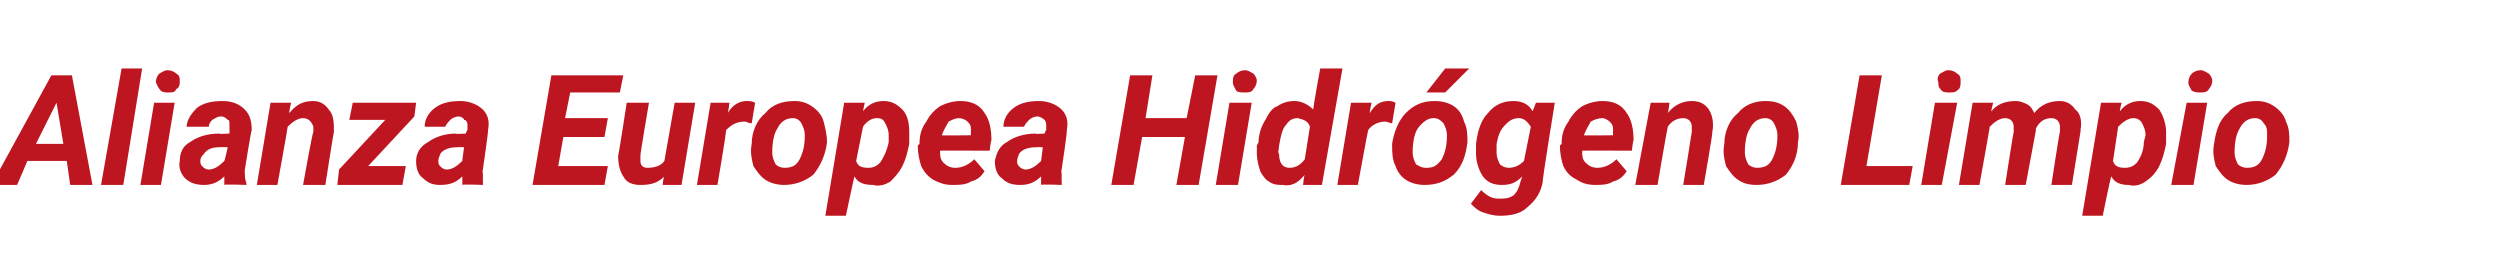 <?xml version="1.0" standalone="no"?><!DOCTYPE svg PUBLIC "-//W3C//DTD SVG 1.1//EN" "http://www.w3.org/Graphics/SVG/1.1/DTD/svg11.dtd"><svg xmlns="http://www.w3.org/2000/svg" version="1.1" width="146px" height="16.3px" viewBox="0 -4 146 16.3" style="top:-4px">  <desc>Alianza Europea Hidr geno Limpio</desc>  <defs/>  <g id="Polygon82541">    <path d="M 3.9 5.4 L 1.6 5.4 L 1 6.8 L -0.5 6.8 L 3 0.4 L 4.2 0.4 L 5.4 6.8 L 4.1 6.8 L 3.9 5.4 Z M 2.1 4.4 L 3.7 4.4 L 3.3 2 L 2.1 4.4 Z M 7.2 6.8 L 5.9 6.8 L 7.1 0 L 8.3 0 L 7.2 6.8 Z M 9.4 6.8 L 8.2 6.8 L 9 2 L 10.2 2 L 9.4 6.8 Z M 9.1 0.8 C 9.1 0.6 9.2 0.4 9.3 0.3 C 9.5 0.2 9.6 0.1 9.8 0.1 C 10 0.1 10.2 0.2 10.3 0.3 C 10.5 0.4 10.5 0.6 10.5 0.7 C 10.5 0.9 10.5 1.1 10.3 1.2 C 10.2 1.4 10.1 1.4 9.8 1.4 C 9.7 1.4 9.5 1.4 9.4 1.3 C 9.2 1.1 9.2 1 9.1 0.8 Z M 13.1 6.8 C 13.1 6.6 13.1 6.5 13.1 6.3 C 12.7 6.7 12.3 6.8 11.9 6.8 C 11.5 6.8 11.1 6.7 10.8 6.4 C 10.6 6.2 10.4 5.8 10.5 5.4 C 10.5 4.9 10.7 4.5 11.1 4.3 C 11.5 4 12.1 3.8 12.8 3.8 C 12.77 3.84 13.4 3.8 13.4 3.8 C 13.4 3.8 13.41 3.56 13.4 3.6 C 13.4 3.5 13.4 3.4 13.4 3.3 C 13.4 3.1 13.4 3 13.3 3 C 13.2 2.9 13.1 2.8 12.9 2.8 C 12.7 2.8 12.6 2.9 12.4 3 C 12.3 3.1 12.2 3.2 12.2 3.4 C 12.2 3.4 10.9 3.4 10.9 3.4 C 10.9 3 11.2 2.6 11.5 2.3 C 11.9 2 12.4 1.9 13 1.9 C 13.6 1.9 14 2.1 14.3 2.4 C 14.6 2.7 14.7 3.1 14.7 3.6 C 14.67 3.58 14.3 5.9 14.3 5.9 C 14.3 5.9 14.28 6.14 14.3 6.1 C 14.3 6.3 14.3 6.5 14.4 6.7 C 14.35 6.67 14.4 6.8 14.4 6.8 C 14.4 6.8 13.13 6.75 13.1 6.8 Z M 12.2 5.9 C 12.5 5.9 12.8 5.7 13.1 5.4 C 13.12 5.41 13.3 4.6 13.3 4.6 C 13.3 4.6 12.84 4.58 12.8 4.6 C 12.4 4.6 12.1 4.7 11.9 5 C 11.8 5.1 11.7 5.2 11.7 5.4 C 11.7 5.5 11.7 5.6 11.8 5.7 C 11.9 5.8 12 5.9 12.2 5.9 Z M 17 2 C 17 2 16.87 2.55 16.9 2.6 C 17.3 2.1 17.7 1.9 18.3 1.9 C 18.7 1.9 19 2.1 19.2 2.4 C 19.5 2.7 19.5 3.2 19.5 3.7 C 19.48 3.73 19 6.8 19 6.8 L 17.7 6.8 C 17.7 6.8 18.25 3.71 18.3 3.7 C 18.3 3.6 18.3 3.5 18.3 3.4 C 18.2 3.1 18 2.9 17.7 2.9 C 17.4 2.9 17.1 3.1 16.8 3.4 C 16.82 3.39 16.2 6.8 16.2 6.8 L 15 6.8 L 15.8 2 L 17 2 Z M 21.5 5.7 L 23.7 5.7 L 23.5 6.8 L 19.7 6.8 L 19.8 5.9 L 22.5 3 L 20.4 3 L 20.6 2 L 24.3 2 L 24.2 2.8 L 21.5 5.7 Z M 27 6.8 C 27 6.6 27 6.5 27 6.3 C 26.6 6.7 26.2 6.8 25.7 6.8 C 25.3 6.8 25 6.7 24.7 6.4 C 24.4 6.2 24.3 5.8 24.3 5.4 C 24.3 4.9 24.6 4.5 25 4.3 C 25.4 4 26 3.8 26.6 3.8 C 26.65 3.84 27.2 3.8 27.2 3.8 C 27.2 3.8 27.29 3.56 27.3 3.6 C 27.3 3.5 27.3 3.4 27.3 3.3 C 27.3 3.1 27.2 3 27.1 3 C 27.1 2.9 26.9 2.8 26.8 2.8 C 26.6 2.8 26.4 2.9 26.3 3 C 26.2 3.1 26.1 3.2 26 3.4 C 26 3.4 24.8 3.4 24.8 3.4 C 24.8 3 25 2.6 25.4 2.3 C 25.8 2 26.3 1.9 26.9 1.9 C 27.4 1.9 27.9 2.1 28.2 2.4 C 28.5 2.7 28.6 3.1 28.5 3.6 C 28.54 3.58 28.2 5.9 28.2 5.9 C 28.2 5.9 28.16 6.14 28.2 6.1 C 28.2 6.3 28.2 6.5 28.2 6.7 C 28.23 6.67 28.2 6.8 28.2 6.8 C 28.2 6.8 27.01 6.75 27 6.8 Z M 26.1 5.9 C 26.4 5.9 26.7 5.7 27 5.4 C 26.99 5.41 27.1 4.6 27.1 4.6 C 27.1 4.6 26.71 4.58 26.7 4.6 C 26.3 4.6 25.9 4.7 25.7 5 C 25.7 5.1 25.6 5.2 25.6 5.4 C 25.6 5.5 25.6 5.6 25.7 5.7 C 25.8 5.8 25.9 5.9 26.1 5.9 Z M 35.3 4 L 32.9 4 L 32.6 5.7 L 35.5 5.7 L 35.3 6.8 L 31.1 6.8 L 32.2 0.4 L 36.4 0.4 L 36.2 1.4 L 33.3 1.4 L 33 2.9 L 35.5 2.9 L 35.3 4 Z M 38.8 6.3 C 38.4 6.7 38 6.8 37.4 6.8 C 37 6.8 36.6 6.7 36.4 6.3 C 36.2 6 36.1 5.6 36.1 5.1 C 36.13 5.07 36.6 2 36.6 2 L 37.9 2 C 37.9 2 37.37 5.09 37.4 5.1 C 37.4 5.2 37.4 5.3 37.4 5.4 C 37.4 5.7 37.6 5.8 37.8 5.8 C 38.2 5.8 38.6 5.7 38.8 5.4 C 38.8 5.37 39.4 2 39.4 2 L 40.6 2 L 39.8 6.8 L 38.7 6.8 C 38.7 6.8 38.75 6.26 38.8 6.3 Z M 43.9 3.2 C 43.7 3.2 43.6 3.1 43.5 3.1 C 43 3.1 42.7 3.3 42.4 3.6 C 42.44 3.64 41.9 6.8 41.9 6.8 L 40.7 6.8 L 41.5 2 L 42.6 2 C 42.6 2 42.53 2.57 42.5 2.6 C 42.8 2.1 43.2 1.9 43.6 1.9 C 43.8 1.9 43.9 1.9 44.1 2 C 44.1 2 43.9 3.2 43.9 3.2 Z M 46.4 1.9 C 46.8 1.9 47.1 2 47.4 2.2 C 47.7 2.4 48 2.7 48.1 3.1 C 48.2 3.5 48.3 3.9 48.3 4.3 C 48.2 5.1 47.9 5.7 47.5 6.2 C 47 6.6 46.4 6.8 45.8 6.8 C 45.4 6.8 45 6.7 44.7 6.5 C 44.4 6.3 44.2 6 44 5.7 C 43.9 5.3 43.8 4.9 43.9 4.4 C 43.9 3.7 44.2 3 44.7 2.6 C 45.1 2.1 45.7 1.9 46.4 1.9 Z M 45.1 4.9 C 45.1 5.2 45.2 5.4 45.3 5.6 C 45.4 5.7 45.6 5.8 45.8 5.8 C 46.2 5.8 46.5 5.7 46.7 5.3 C 46.9 4.9 47 4.5 47 3.9 C 47 3.6 46.9 3.4 46.8 3.2 C 46.7 3 46.5 2.9 46.3 2.9 C 45.9 2.9 45.6 3.1 45.4 3.5 C 45.2 3.8 45.1 4.3 45.1 4.9 Z M 53.1 3.7 C 53.1 3.9 53.1 4.1 53.1 4.4 C 53 4.9 52.9 5.3 52.7 5.7 C 52.5 6.1 52.2 6.4 52 6.6 C 51.7 6.8 51.3 6.9 51 6.8 C 50.5 6.8 50.1 6.7 49.9 6.3 C 49.88 6.33 49.4 8.6 49.4 8.6 L 48.2 8.6 L 49.3 2 L 50.5 2 C 50.5 2 50.4 2.47 50.4 2.5 C 50.7 2.1 51.1 1.9 51.6 1.9 C 52.1 1.9 52.4 2.1 52.7 2.4 C 53 2.7 53.1 3.2 53.1 3.7 C 53.1 3.7 53.1 3.7 53.1 3.7 Z M 51.9 4.3 C 51.9 4.3 51.9 3.9 51.9 3.9 C 51.9 3.6 51.8 3.4 51.7 3.2 C 51.6 3 51.5 2.9 51.2 2.9 C 50.9 2.9 50.6 3.1 50.4 3.4 C 50.4 3.4 50 5.4 50 5.4 C 50.1 5.7 50.3 5.8 50.7 5.8 C 51 5.8 51.2 5.7 51.4 5.5 C 51.6 5.2 51.8 4.8 51.9 4.3 Z M 55.6 6.8 C 55.2 6.8 54.9 6.7 54.5 6.5 C 54.2 6.3 54 6.1 53.8 5.7 C 53.7 5.4 53.6 5 53.6 4.5 C 53.6 4.5 53.7 4.4 53.7 4.4 C 53.7 3.9 53.8 3.5 54.1 3.1 C 54.3 2.7 54.6 2.4 54.9 2.2 C 55.3 2 55.7 1.9 56.1 1.9 C 56.7 1.9 57.2 2.1 57.5 2.6 C 57.8 3 57.9 3.6 57.9 4.2 C 57.85 4.25 57.8 4.8 57.8 4.8 C 57.8 4.8 54.87 4.79 54.9 4.8 C 54.9 5.1 54.9 5.3 55.1 5.5 C 55.3 5.7 55.5 5.8 55.8 5.8 C 56.2 5.8 56.6 5.6 56.9 5.3 C 56.9 5.3 57.5 6 57.5 6 C 57.3 6.3 57.1 6.5 56.7 6.6 C 56.4 6.8 56 6.8 55.6 6.8 Z M 56 2.9 C 55.8 2.9 55.6 3 55.4 3.1 C 55.3 3.3 55.1 3.6 55 3.9 C 54.96 3.92 56.7 3.9 56.7 3.9 C 56.7 3.9 56.69 3.81 56.7 3.8 C 56.7 3.7 56.7 3.6 56.7 3.5 C 56.7 3.3 56.6 3.2 56.5 3.1 C 56.4 3 56.2 2.9 56 2.9 Z M 60.8 6.8 C 60.8 6.6 60.8 6.5 60.8 6.3 C 60.4 6.7 60 6.8 59.6 6.8 C 59.1 6.8 58.8 6.7 58.5 6.4 C 58.2 6.2 58.1 5.8 58.1 5.4 C 58.2 4.9 58.4 4.5 58.8 4.3 C 59.2 4 59.8 3.8 60.5 3.8 C 60.45 3.84 61 3.8 61 3.8 C 61 3.8 61.09 3.56 61.1 3.6 C 61.1 3.5 61.1 3.4 61.1 3.3 C 61.1 3.1 61 3 61 3 C 60.9 2.9 60.7 2.8 60.6 2.8 C 60.4 2.8 60.2 2.9 60.1 3 C 60 3.1 59.9 3.2 59.8 3.4 C 59.8 3.4 58.6 3.4 58.6 3.4 C 58.6 3 58.8 2.6 59.2 2.3 C 59.6 2 60.1 1.9 60.7 1.9 C 61.2 1.9 61.7 2.1 62 2.4 C 62.3 2.7 62.4 3.1 62.3 3.6 C 62.35 3.58 62 5.9 62 5.9 C 62 5.9 61.96 6.14 62 6.1 C 62 6.3 62 6.5 62 6.7 C 62.03 6.67 62 6.8 62 6.8 C 62 6.8 60.81 6.75 60.8 6.8 Z M 59.9 5.9 C 60.2 5.9 60.5 5.7 60.8 5.4 C 60.8 5.41 60.9 4.6 60.9 4.6 C 60.9 4.6 60.52 4.58 60.5 4.6 C 60.1 4.6 59.7 4.7 59.5 5 C 59.5 5.1 59.4 5.2 59.4 5.4 C 59.4 5.5 59.4 5.6 59.5 5.7 C 59.6 5.8 59.7 5.9 59.9 5.9 Z M 70 6.8 L 68.7 6.8 L 69.2 4 L 66.7 4 L 66.2 6.8 L 64.9 6.8 L 66 0.4 L 67.3 0.4 L 66.9 2.9 L 69.3 2.9 L 69.8 0.4 L 71.1 0.4 L 70 6.8 Z M 72.3 6.8 L 71 6.8 L 71.8 2 L 73.1 2 L 72.3 6.8 Z M 72 0.8 C 72 0.6 72 0.4 72.2 0.3 C 72.3 0.2 72.5 0.1 72.7 0.1 C 72.9 0.1 73 0.2 73.2 0.3 C 73.3 0.4 73.4 0.6 73.4 0.7 C 73.4 0.9 73.3 1.1 73.2 1.2 C 73.1 1.4 72.9 1.4 72.7 1.4 C 72.5 1.4 72.3 1.4 72.2 1.3 C 72.1 1.1 72 1 72 0.8 Z M 75.6 1.9 C 76 1.9 76.4 2.1 76.7 2.4 C 76.65 2.43 77.1 0 77.1 0 L 78.4 0 L 77.2 6.8 L 76.1 6.8 C 76.1 6.8 76.15 6.24 76.2 6.2 C 75.8 6.7 75.4 6.9 74.9 6.8 C 74.6 6.8 74.4 6.8 74.1 6.6 C 73.9 6.5 73.7 6.2 73.6 6 C 73.5 5.7 73.4 5.3 73.4 5 C 73.4 4.8 73.4 4.6 73.4 4.5 C 73.4 4.5 73.5 4.3 73.5 4.3 C 73.5 3.8 73.7 3.3 73.9 3 C 74.1 2.6 74.3 2.3 74.6 2.2 C 74.9 2 75.2 1.9 75.6 1.9 Z M 74.7 4.5 C 74.7 4.7 74.6 4.9 74.7 5 C 74.7 5.5 74.9 5.8 75.3 5.8 C 75.6 5.8 75.9 5.7 76.2 5.3 C 76.2 5.3 76.5 3.4 76.5 3.4 C 76.4 3.1 76.2 3 75.8 2.9 C 75.5 2.9 75.3 3 75.1 3.3 C 74.9 3.5 74.8 3.9 74.7 4.5 Z M 81.3 3.2 C 81.2 3.2 81 3.1 80.9 3.1 C 80.5 3.1 80.1 3.3 79.9 3.6 C 79.88 3.64 79.3 6.8 79.3 6.8 L 78.1 6.8 L 78.9 2 L 80.1 2 C 80.1 2 79.97 2.57 80 2.6 C 80.3 2.1 80.6 1.9 81.1 1.9 C 81.2 1.9 81.3 1.9 81.5 2 C 81.5 2 81.3 3.2 81.3 3.2 Z M 83.8 1.9 C 84.2 1.9 84.6 2 84.9 2.2 C 85.2 2.4 85.4 2.7 85.5 3.1 C 85.7 3.5 85.7 3.9 85.7 4.3 C 85.6 5.1 85.4 5.7 84.9 6.2 C 84.4 6.6 83.9 6.8 83.2 6.8 C 82.8 6.8 82.4 6.7 82.1 6.5 C 81.8 6.3 81.6 6 81.5 5.7 C 81.3 5.3 81.3 4.9 81.3 4.4 C 81.4 3.7 81.7 3 82.1 2.6 C 82.6 2.1 83.1 1.9 83.8 1.9 Z M 82.5 4.9 C 82.5 5.2 82.6 5.4 82.7 5.6 C 82.9 5.7 83 5.8 83.3 5.8 C 83.7 5.8 83.9 5.7 84.2 5.3 C 84.4 4.9 84.5 4.5 84.5 3.9 C 84.5 3.6 84.4 3.4 84.3 3.2 C 84.1 3 84 2.9 83.7 2.9 C 83.4 2.9 83.1 3.1 82.8 3.5 C 82.6 3.8 82.5 4.3 82.5 4.9 Z M 84.4 0 L 85.8 0 L 84.4 1.4 L 83.3 1.4 L 84.4 0 Z M 86.2 5 C 86.2 4.8 86.2 4.6 86.2 4.4 C 86.3 3.6 86.5 3 86.9 2.6 C 87.3 2.1 87.8 1.9 88.4 1.9 C 88.9 1.9 89.3 2.1 89.5 2.5 C 89.53 2.45 89.7 2 89.7 2 L 90.8 2 C 90.8 2 90.05 6.59 90.1 6.6 C 90 7.2 89.7 7.7 89.2 8.1 C 88.8 8.5 88.2 8.6 87.6 8.6 C 87.2 8.6 86.9 8.5 86.6 8.4 C 86.3 8.3 86.1 8.1 85.9 7.9 C 85.9 7.9 86.5 7.1 86.5 7.1 C 86.8 7.4 87.1 7.6 87.5 7.6 C 87.9 7.6 88.1 7.6 88.4 7.4 C 88.6 7.2 88.7 7 88.8 6.6 C 88.8 6.6 88.9 6.3 88.9 6.3 C 88.5 6.7 88.2 6.8 87.7 6.8 C 87.3 6.8 86.9 6.7 86.6 6.3 C 86.4 6 86.2 5.5 86.2 5 C 86.2 5 86.2 5 86.2 5 Z M 87.4 4.4 C 87.4 4.6 87.4 4.8 87.4 4.9 C 87.4 5.2 87.5 5.4 87.6 5.6 C 87.7 5.7 87.9 5.8 88.1 5.8 C 88.4 5.8 88.7 5.7 89 5.4 C 89 5.4 89.4 3.4 89.4 3.4 C 89.2 3.1 89 2.9 88.7 2.9 C 88.3 2.9 88.1 3.1 87.9 3.3 C 87.6 3.6 87.5 3.9 87.4 4.4 C 87.4 4.4 87.4 4.4 87.4 4.4 Z M 93.2 6.8 C 92.7 6.8 92.4 6.7 92.1 6.5 C 91.7 6.3 91.5 6.1 91.3 5.7 C 91.2 5.4 91.1 5 91.1 4.5 C 91.1 4.5 91.2 4.4 91.2 4.4 C 91.2 3.9 91.3 3.5 91.6 3.1 C 91.8 2.7 92.1 2.4 92.4 2.2 C 92.8 2 93.2 1.9 93.6 1.9 C 94.2 1.9 94.7 2.1 95 2.6 C 95.3 3 95.4 3.6 95.4 4.2 C 95.36 4.25 95.3 4.8 95.3 4.8 C 95.3 4.8 92.38 4.79 92.4 4.8 C 92.4 5.1 92.4 5.3 92.6 5.5 C 92.8 5.7 93 5.8 93.3 5.8 C 93.7 5.8 94.1 5.6 94.4 5.3 C 94.4 5.3 95 6 95 6 C 94.8 6.3 94.6 6.5 94.2 6.6 C 93.9 6.8 93.5 6.8 93.2 6.8 Z M 93.6 2.9 C 93.3 2.9 93.1 3 92.9 3.1 C 92.8 3.3 92.6 3.6 92.5 3.9 C 92.47 3.92 94.2 3.9 94.2 3.9 C 94.2 3.9 94.2 3.81 94.2 3.8 C 94.2 3.7 94.2 3.6 94.2 3.5 C 94.2 3.3 94.1 3.2 94 3.1 C 93.9 3 93.7 2.9 93.6 2.9 Z M 97.5 2 C 97.5 2 97.43 2.55 97.4 2.6 C 97.8 2.1 98.3 1.9 98.8 1.9 C 99.3 1.9 99.6 2.1 99.8 2.4 C 100 2.7 100.1 3.2 100 3.7 C 100.04 3.73 99.5 6.8 99.5 6.8 L 98.3 6.8 C 98.3 6.8 98.81 3.71 98.8 3.7 C 98.8 3.6 98.8 3.5 98.8 3.4 C 98.8 3.1 98.6 2.9 98.3 2.9 C 97.9 2.9 97.6 3.1 97.4 3.4 C 97.38 3.39 96.8 6.8 96.8 6.8 L 95.5 6.8 L 96.4 2 L 97.5 2 Z M 103.1 1.9 C 103.6 1.9 103.9 2 104.2 2.2 C 104.5 2.4 104.7 2.7 104.9 3.1 C 105 3.5 105.1 3.9 105 4.3 C 105 5.1 104.7 5.7 104.3 6.2 C 103.8 6.6 103.2 6.8 102.6 6.8 C 102.1 6.8 101.8 6.7 101.5 6.5 C 101.2 6.3 101 6 100.8 5.7 C 100.7 5.3 100.6 4.9 100.7 4.4 C 100.7 3.7 101 3 101.5 2.6 C 101.9 2.1 102.5 1.9 103.1 1.9 Z M 101.9 4.9 C 101.9 5.2 102 5.4 102.1 5.6 C 102.2 5.7 102.4 5.8 102.6 5.8 C 103 5.8 103.3 5.7 103.5 5.3 C 103.7 4.9 103.8 4.5 103.8 3.9 C 103.8 3.6 103.7 3.4 103.6 3.2 C 103.5 3 103.3 2.9 103.1 2.9 C 102.7 2.9 102.4 3.1 102.2 3.5 C 102 3.8 101.9 4.3 101.9 4.9 Z M 109 5.7 L 111.7 5.7 L 111.5 6.8 L 107.5 6.8 L 108.6 0.4 L 109.9 0.4 L 109 5.7 Z M 113.4 6.8 L 112.2 6.8 L 113 2 L 114.3 2 L 113.4 6.8 Z M 113.2 0.8 C 113.1 0.6 113.2 0.4 113.3 0.3 C 113.5 0.2 113.6 0.1 113.8 0.1 C 114 0.1 114.2 0.2 114.3 0.3 C 114.5 0.4 114.5 0.6 114.5 0.7 C 114.5 0.9 114.5 1.1 114.4 1.2 C 114.2 1.4 114.1 1.4 113.9 1.4 C 113.7 1.4 113.5 1.4 113.4 1.3 C 113.2 1.1 113.2 1 113.2 0.8 Z M 116.4 2 C 116.4 2 116.26 2.53 116.3 2.5 C 116.6 2.1 117.1 1.9 117.7 1.9 C 118 1.9 118.2 2 118.4 2.1 C 118.6 2.2 118.7 2.4 118.8 2.6 C 119.2 2.1 119.7 1.9 120.3 1.9 C 120.7 1.9 121 2.1 121.2 2.4 C 121.5 2.6 121.6 3.1 121.5 3.6 C 121.52 3.61 121.5 3.7 121.5 3.7 L 121 6.8 L 119.8 6.8 C 119.8 6.8 120.27 3.71 120.3 3.7 C 120.3 3.6 120.3 3.5 120.3 3.4 C 120.3 3.1 120.1 2.9 119.8 2.9 C 119.4 2.9 119.1 3.1 118.9 3.5 C 118.88 3.48 118.9 3.6 118.9 3.6 L 118.3 6.8 L 117.1 6.8 C 117.1 6.8 117.58 3.72 117.6 3.7 C 117.6 3.6 117.6 3.5 117.6 3.4 C 117.6 3.1 117.4 2.9 117.1 2.9 C 116.8 2.9 116.5 3.1 116.2 3.4 C 116.22 3.38 115.6 6.8 115.6 6.8 L 114.4 6.8 L 115.2 2 L 116.4 2 Z M 126.5 3.7 C 126.5 3.9 126.5 4.1 126.5 4.4 C 126.4 4.9 126.3 5.3 126.1 5.7 C 125.9 6.1 125.6 6.4 125.3 6.6 C 125 6.8 124.7 6.9 124.3 6.8 C 123.9 6.8 123.5 6.7 123.3 6.3 C 123.26 6.33 122.8 8.6 122.8 8.6 L 121.6 8.6 L 122.7 2 L 123.9 2 C 123.9 2 123.78 2.47 123.8 2.5 C 124.1 2.1 124.5 1.9 125 1.9 C 125.5 1.9 125.8 2.1 126.1 2.4 C 126.3 2.7 126.5 3.2 126.5 3.7 C 126.5 3.7 126.5 3.7 126.5 3.7 Z M 125.2 4.3 C 125.2 4.3 125.3 3.9 125.3 3.9 C 125.3 3.6 125.2 3.4 125.1 3.2 C 125 3 124.8 2.9 124.6 2.9 C 124.3 2.9 124 3.1 123.7 3.4 C 123.7 3.4 123.4 5.4 123.4 5.4 C 123.5 5.7 123.7 5.8 124.1 5.8 C 124.4 5.8 124.6 5.7 124.8 5.5 C 125 5.2 125.2 4.8 125.2 4.3 Z M 128.1 6.8 L 126.8 6.8 L 127.7 2 L 128.9 2 L 128.1 6.8 Z M 127.8 0.8 C 127.8 0.6 127.9 0.4 128 0.3 C 128.1 0.2 128.3 0.1 128.5 0.1 C 128.7 0.1 128.8 0.2 129 0.3 C 129.1 0.4 129.2 0.6 129.2 0.7 C 129.2 0.9 129.1 1.1 129 1.2 C 128.9 1.4 128.7 1.4 128.5 1.4 C 128.3 1.4 128.2 1.4 128 1.3 C 127.9 1.1 127.8 1 127.8 0.8 Z M 131.8 1.9 C 132.2 1.9 132.5 2 132.8 2.2 C 133.1 2.4 133.4 2.7 133.5 3.1 C 133.7 3.5 133.7 3.9 133.7 4.3 C 133.6 5.1 133.3 5.7 132.9 6.2 C 132.4 6.6 131.8 6.8 131.2 6.8 C 130.8 6.8 130.4 6.7 130.1 6.5 C 129.8 6.3 129.6 6 129.4 5.7 C 129.3 5.3 129.2 4.9 129.3 4.4 C 129.4 3.7 129.6 3 130.1 2.6 C 130.5 2.1 131.1 1.9 131.8 1.9 Z M 130.5 4.9 C 130.5 5.2 130.6 5.4 130.7 5.6 C 130.8 5.7 131 5.8 131.2 5.8 C 131.6 5.8 131.9 5.7 132.1 5.3 C 132.3 4.9 132.4 4.5 132.4 3.9 C 132.4 3.6 132.4 3.4 132.2 3.2 C 132.1 3 131.9 2.9 131.7 2.9 C 131.3 2.9 131 3.1 130.8 3.5 C 130.6 3.8 130.5 4.3 130.5 4.9 Z " stroke="none" fill="#be1621"/>  </g></svg>
